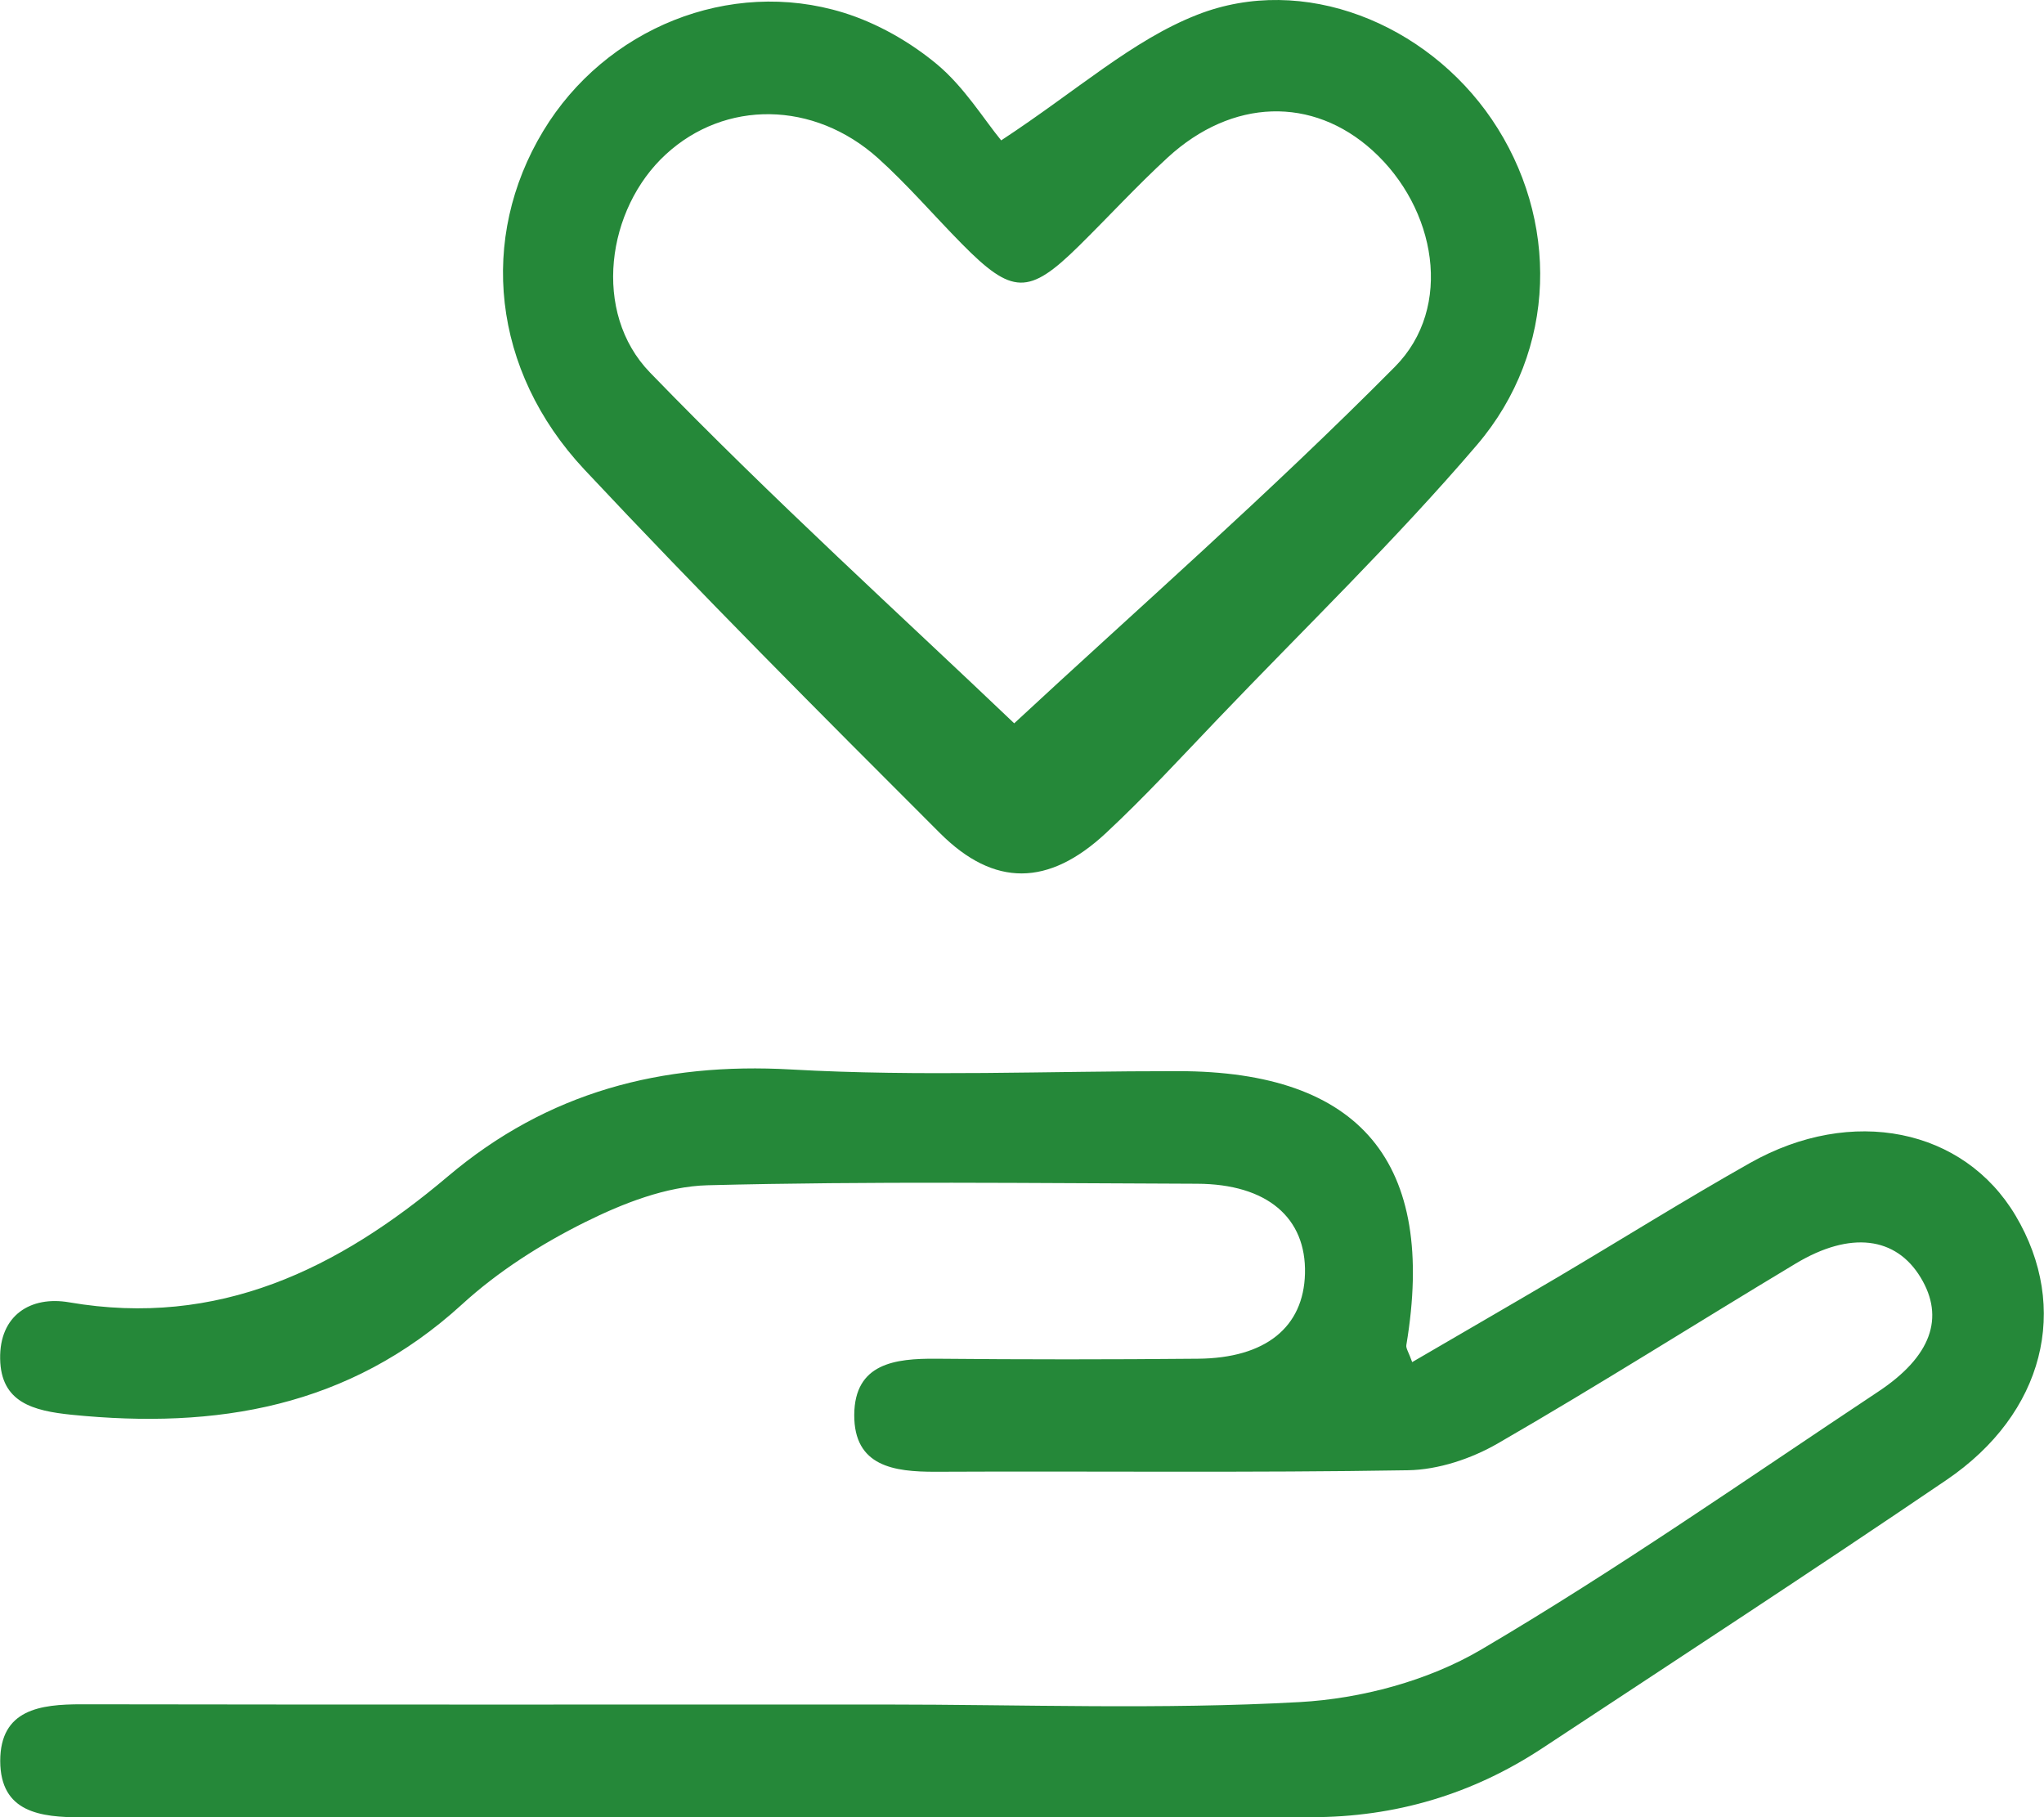 <?xml version="1.0" encoding="UTF-8"?> <svg xmlns="http://www.w3.org/2000/svg" width="27" height="24" viewBox="0 0 27 24" fill="none"><g clip-path="url(#clip0_1255_28677)"><path d="M18.652 17.991C19.308 17.608 19.953 17.236 20.592 16.859C21.434 16.36 22.266 15.84 23.118 15.359C24.464 14.6 25.94 14.904 26.624 16.054C27.349 17.273 27.005 18.668 25.712 19.546C23.945 20.746 22.157 21.913 20.373 23.089C19.448 23.699 18.429 24 17.321 24C11.907 23.997 6.494 23.997 1.08 24.002C0.535 24.002 0.005 23.939 0.003 23.258C0.003 22.576 0.531 22.509 1.077 22.509C4.61 22.515 8.145 22.512 11.678 22.512C13.508 22.512 15.341 22.581 17.166 22.48C17.979 22.435 18.862 22.2 19.563 21.788C21.358 20.732 23.071 19.534 24.81 18.38C25.512 17.915 25.691 17.401 25.371 16.873C25.045 16.333 24.443 16.255 23.722 16.687C22.409 17.475 21.114 18.297 19.788 19.062C19.436 19.266 18.998 19.412 18.596 19.418C16.516 19.453 14.436 19.428 12.355 19.438C11.809 19.439 11.281 19.368 11.284 18.686C11.289 18.005 11.823 17.941 12.366 17.945C13.518 17.956 14.672 17.956 15.824 17.945C16.719 17.938 17.22 17.528 17.238 16.821C17.257 16.083 16.738 15.637 15.812 15.634C13.656 15.627 11.501 15.599 9.347 15.654C8.801 15.668 8.228 15.893 7.727 16.142C7.148 16.43 6.578 16.792 6.101 17.229C4.609 18.59 2.858 18.878 0.945 18.685C0.438 18.633 0.012 18.523 0.002 17.947C-0.009 17.373 0.403 17.112 0.913 17.2C2.881 17.538 4.467 16.762 5.916 15.537C7.234 14.422 8.739 14.028 10.453 14.125C12.152 14.221 13.86 14.145 15.564 14.147C17.975 14.148 18.98 15.356 18.577 17.764C18.569 17.807 18.607 17.857 18.655 17.992L18.652 17.991Z" fill="#258839"></path><path d="M13.225 1.854C14.228 1.196 14.957 0.531 15.815 0.195C17.218 -0.356 18.844 0.31 19.705 1.575C20.597 2.887 20.579 4.625 19.509 5.877C18.431 7.138 17.233 8.296 16.086 9.496C15.598 10.006 15.121 10.526 14.606 11.005C13.852 11.706 13.134 11.719 12.418 11.005C10.835 9.423 9.251 7.836 7.719 6.201C6.492 4.889 6.322 3.143 7.176 1.73C7.993 0.377 9.637 -0.297 11.141 0.167C11.584 0.304 12.02 0.552 12.378 0.85C12.737 1.15 12.996 1.575 13.225 1.854ZM13.396 9.554C14.989 8.075 16.766 6.519 18.426 4.844C19.205 4.059 18.971 2.749 18.131 1.988C17.339 1.27 16.277 1.298 15.425 2.08C15.018 2.454 14.643 2.863 14.249 3.251C13.589 3.901 13.371 3.896 12.704 3.219C12.333 2.843 11.987 2.439 11.596 2.087C10.747 1.328 9.577 1.319 8.795 2.039C8.013 2.757 7.817 4.126 8.586 4.92C10.209 6.596 11.942 8.165 13.398 9.554H13.396Z" fill="#258839"></path></g><defs><clipPath id="clip0_1255_28677"><rect width="27" height="24" fill="white"></rect></clipPath></defs></svg> 